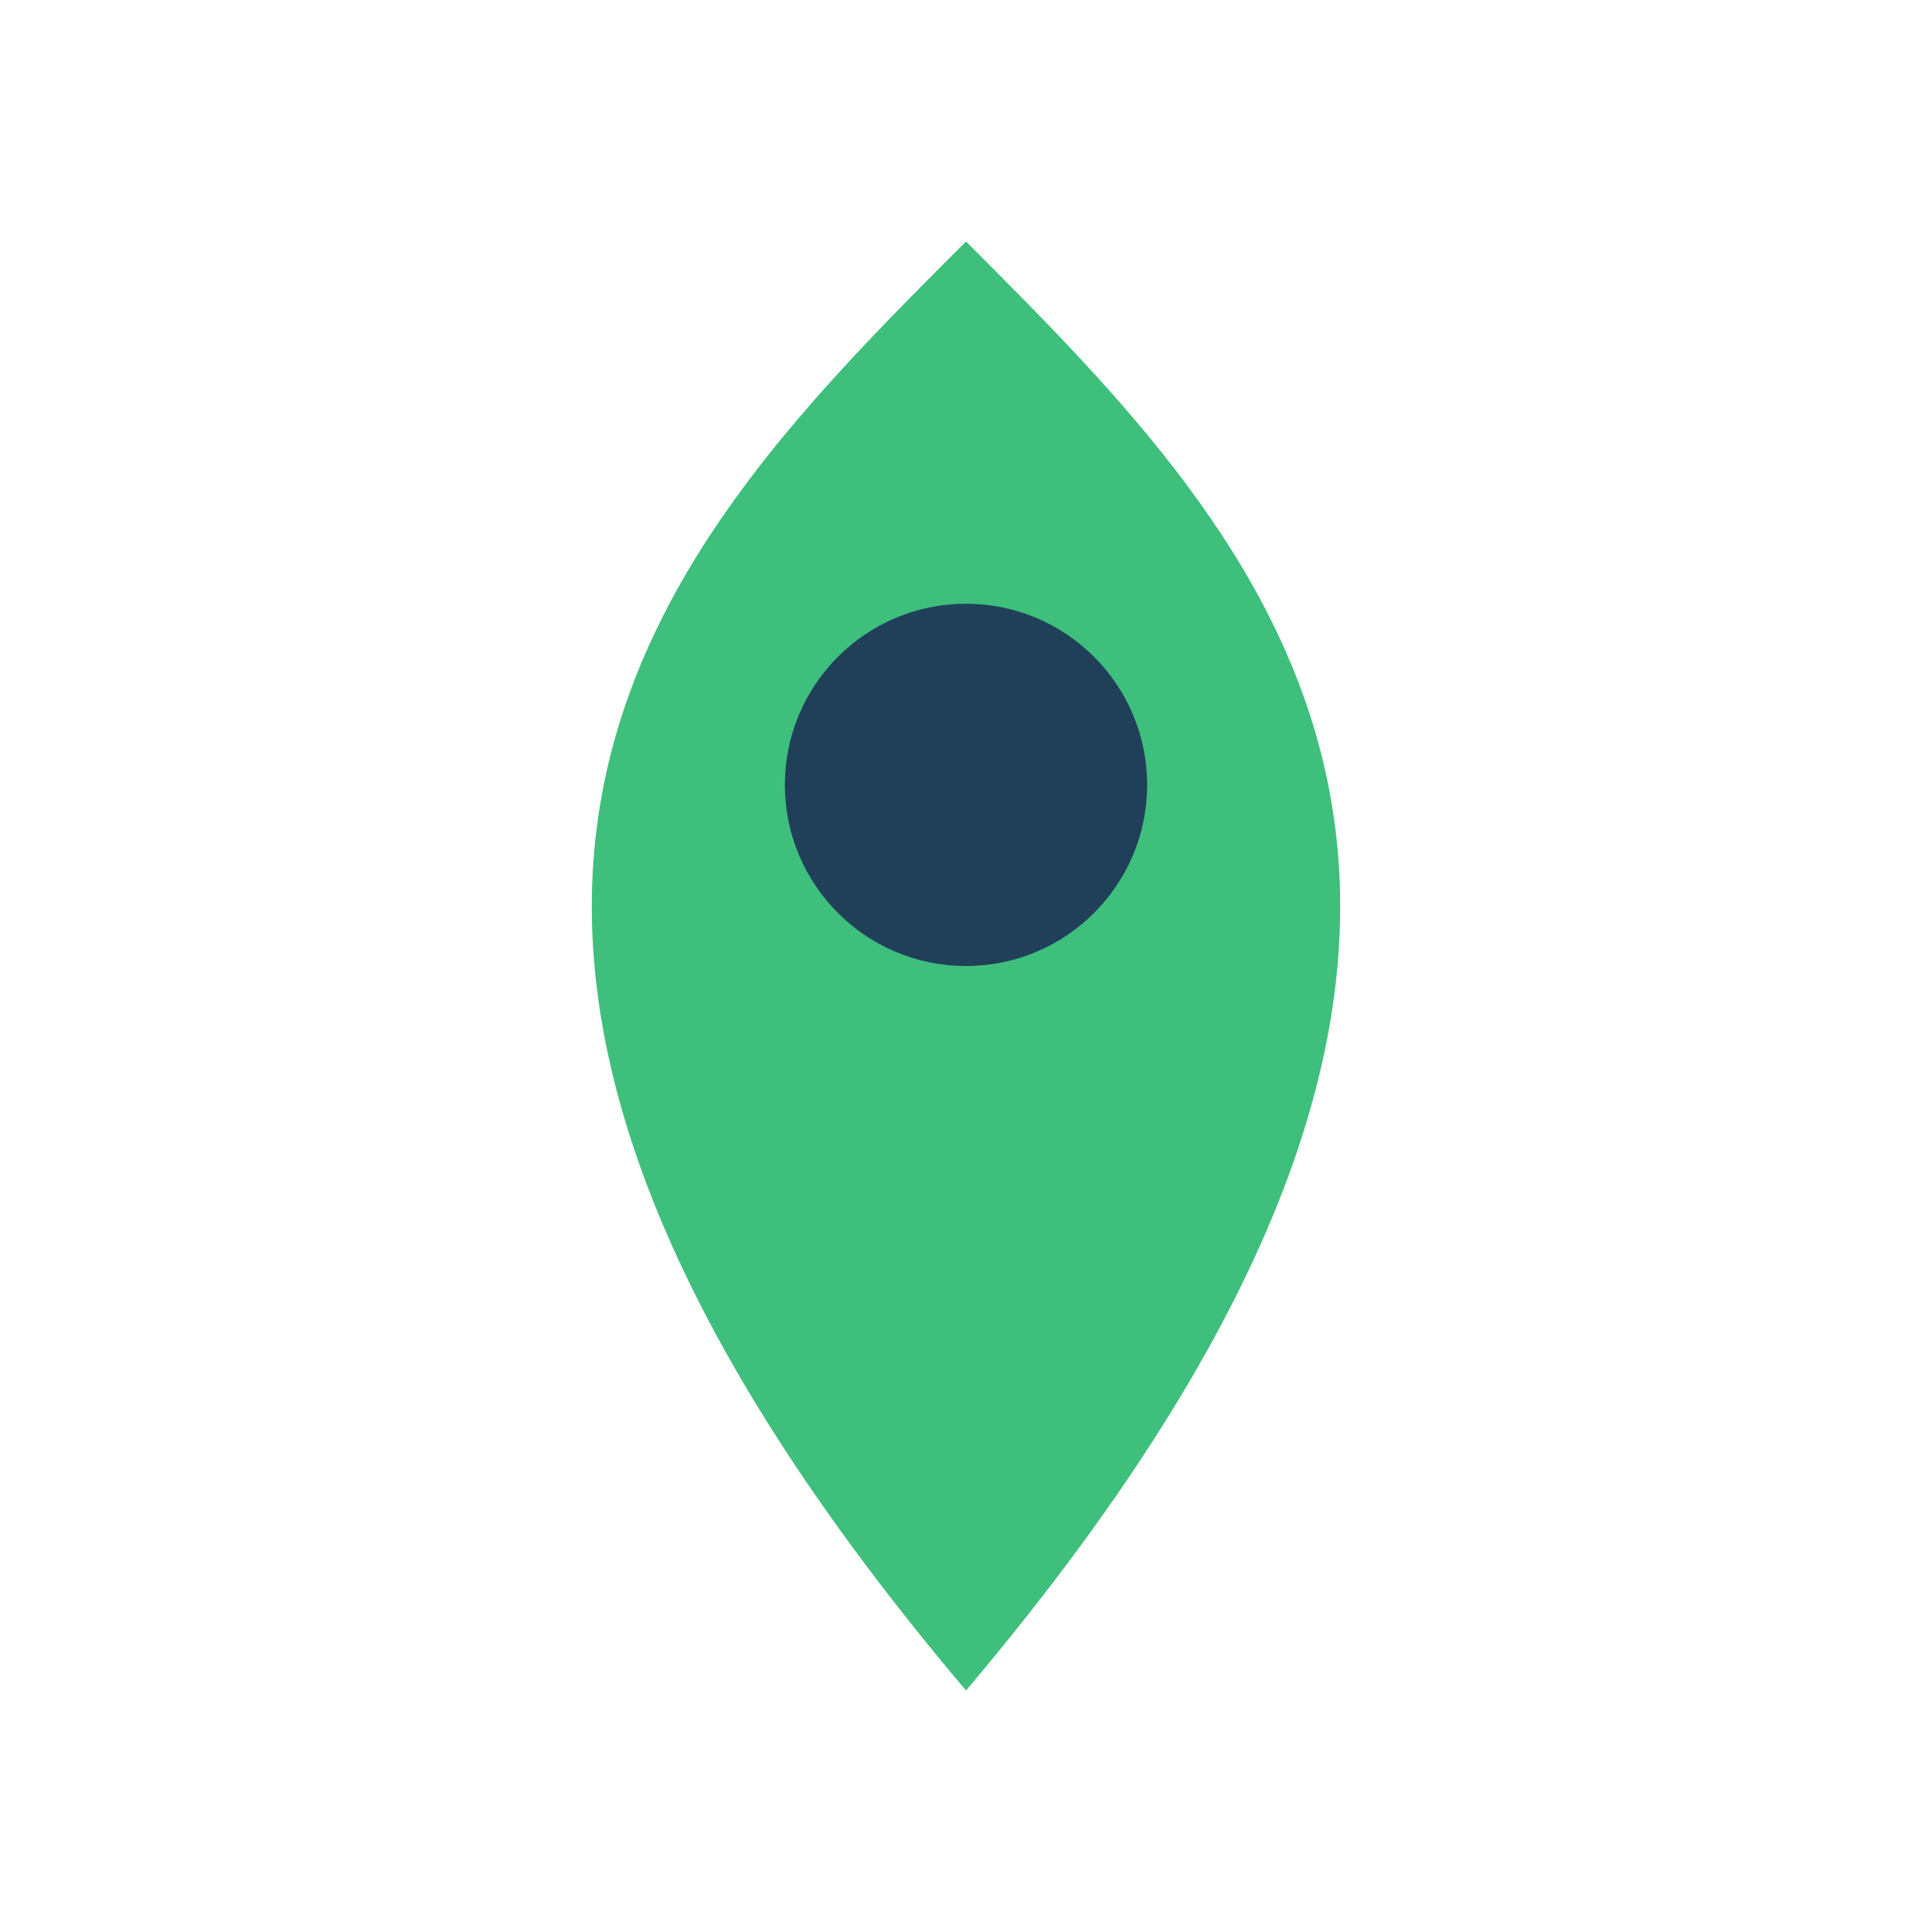 <?xml version="1.0" encoding="UTF-8"?>
<svg xmlns="http://www.w3.org/2000/svg" width="32" height="32" viewBox="0 0 32 32"><path d="M16 4 C11 9,5 15,16 28 C27 15,21 9,16 4Z" fill="#3EBF7C"/><circle cx="16" cy="13" r="3" fill="#20405A"/></svg>